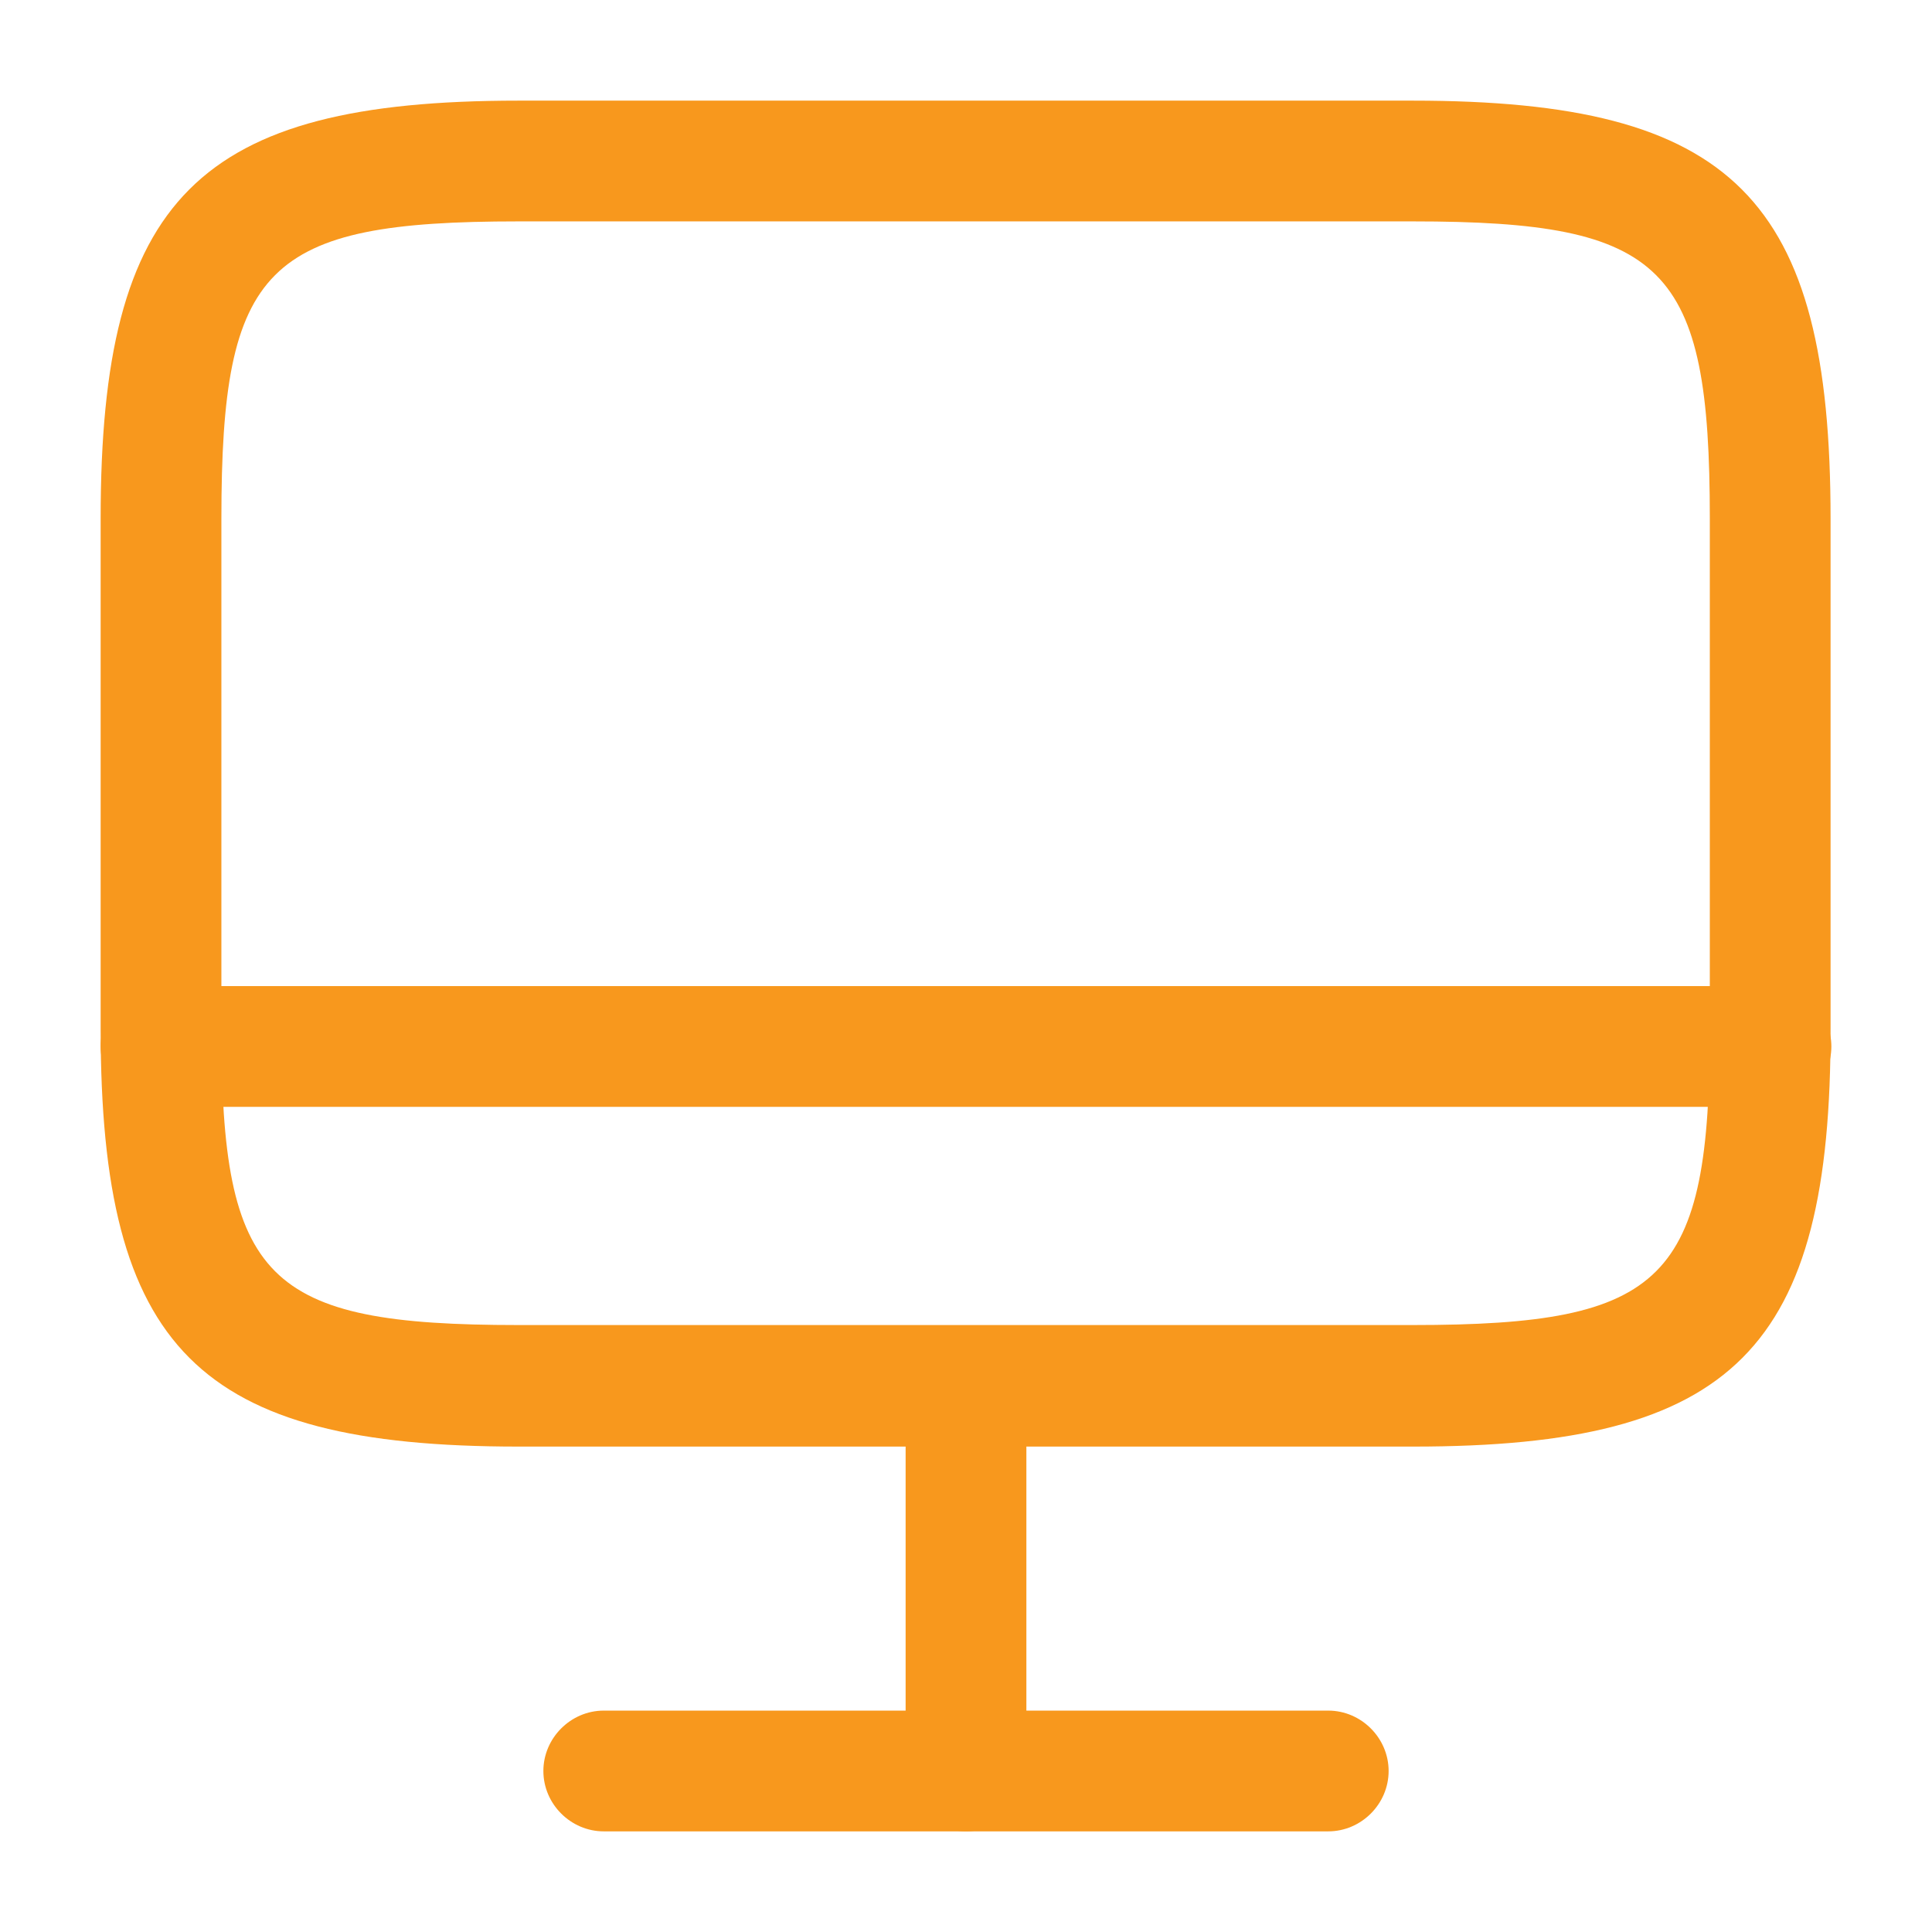 <?xml version="1.0" encoding="UTF-8"?> <svg xmlns="http://www.w3.org/2000/svg" width="44" height="44" viewBox="0 0 44 44" fill="none"><path d="M32.193 32.945H11.806C4.51 32.945 2.292 30.727 2.292 23.43V11.807C2.292 4.51 4.51 2.292 11.806 2.292H32.175C39.471 2.292 41.69 4.51 41.69 11.807V23.412C41.708 30.727 39.49 32.945 32.193 32.945ZM11.806 5.042C6.05 5.042 5.042 6.05 5.042 11.807V23.412C5.042 29.168 6.05 30.177 11.806 30.177H32.175C37.931 30.177 38.94 29.168 38.94 23.412V11.807C38.94 6.05 37.931 5.042 32.175 5.042H11.806Z" fill="#F8981D"></path><path d="M22 41.708C21.248 41.708 20.625 41.085 20.625 40.333V31.57C20.625 30.818 21.248 30.195 22 30.195C22.752 30.195 23.375 30.818 23.375 31.57V40.333C23.375 41.085 22.752 41.708 22 41.708Z" fill="#F8981D"></path><path d="M40.333 25.208H3.667C2.915 25.208 2.292 24.585 2.292 23.833C2.292 23.082 2.915 22.458 3.667 22.458H40.333C41.085 22.458 41.708 23.082 41.708 23.833C41.708 24.585 41.085 25.208 40.333 25.208Z" fill="#F8981D"></path><path d="M30.25 41.708H13.75C12.998 41.708 12.375 41.085 12.375 40.333C12.375 39.582 12.998 38.958 13.75 38.958H30.25C31.002 38.958 31.625 39.582 31.625 40.333C31.625 41.085 31.002 41.708 30.25 41.708Z" fill="#F8981D"></path></svg> 